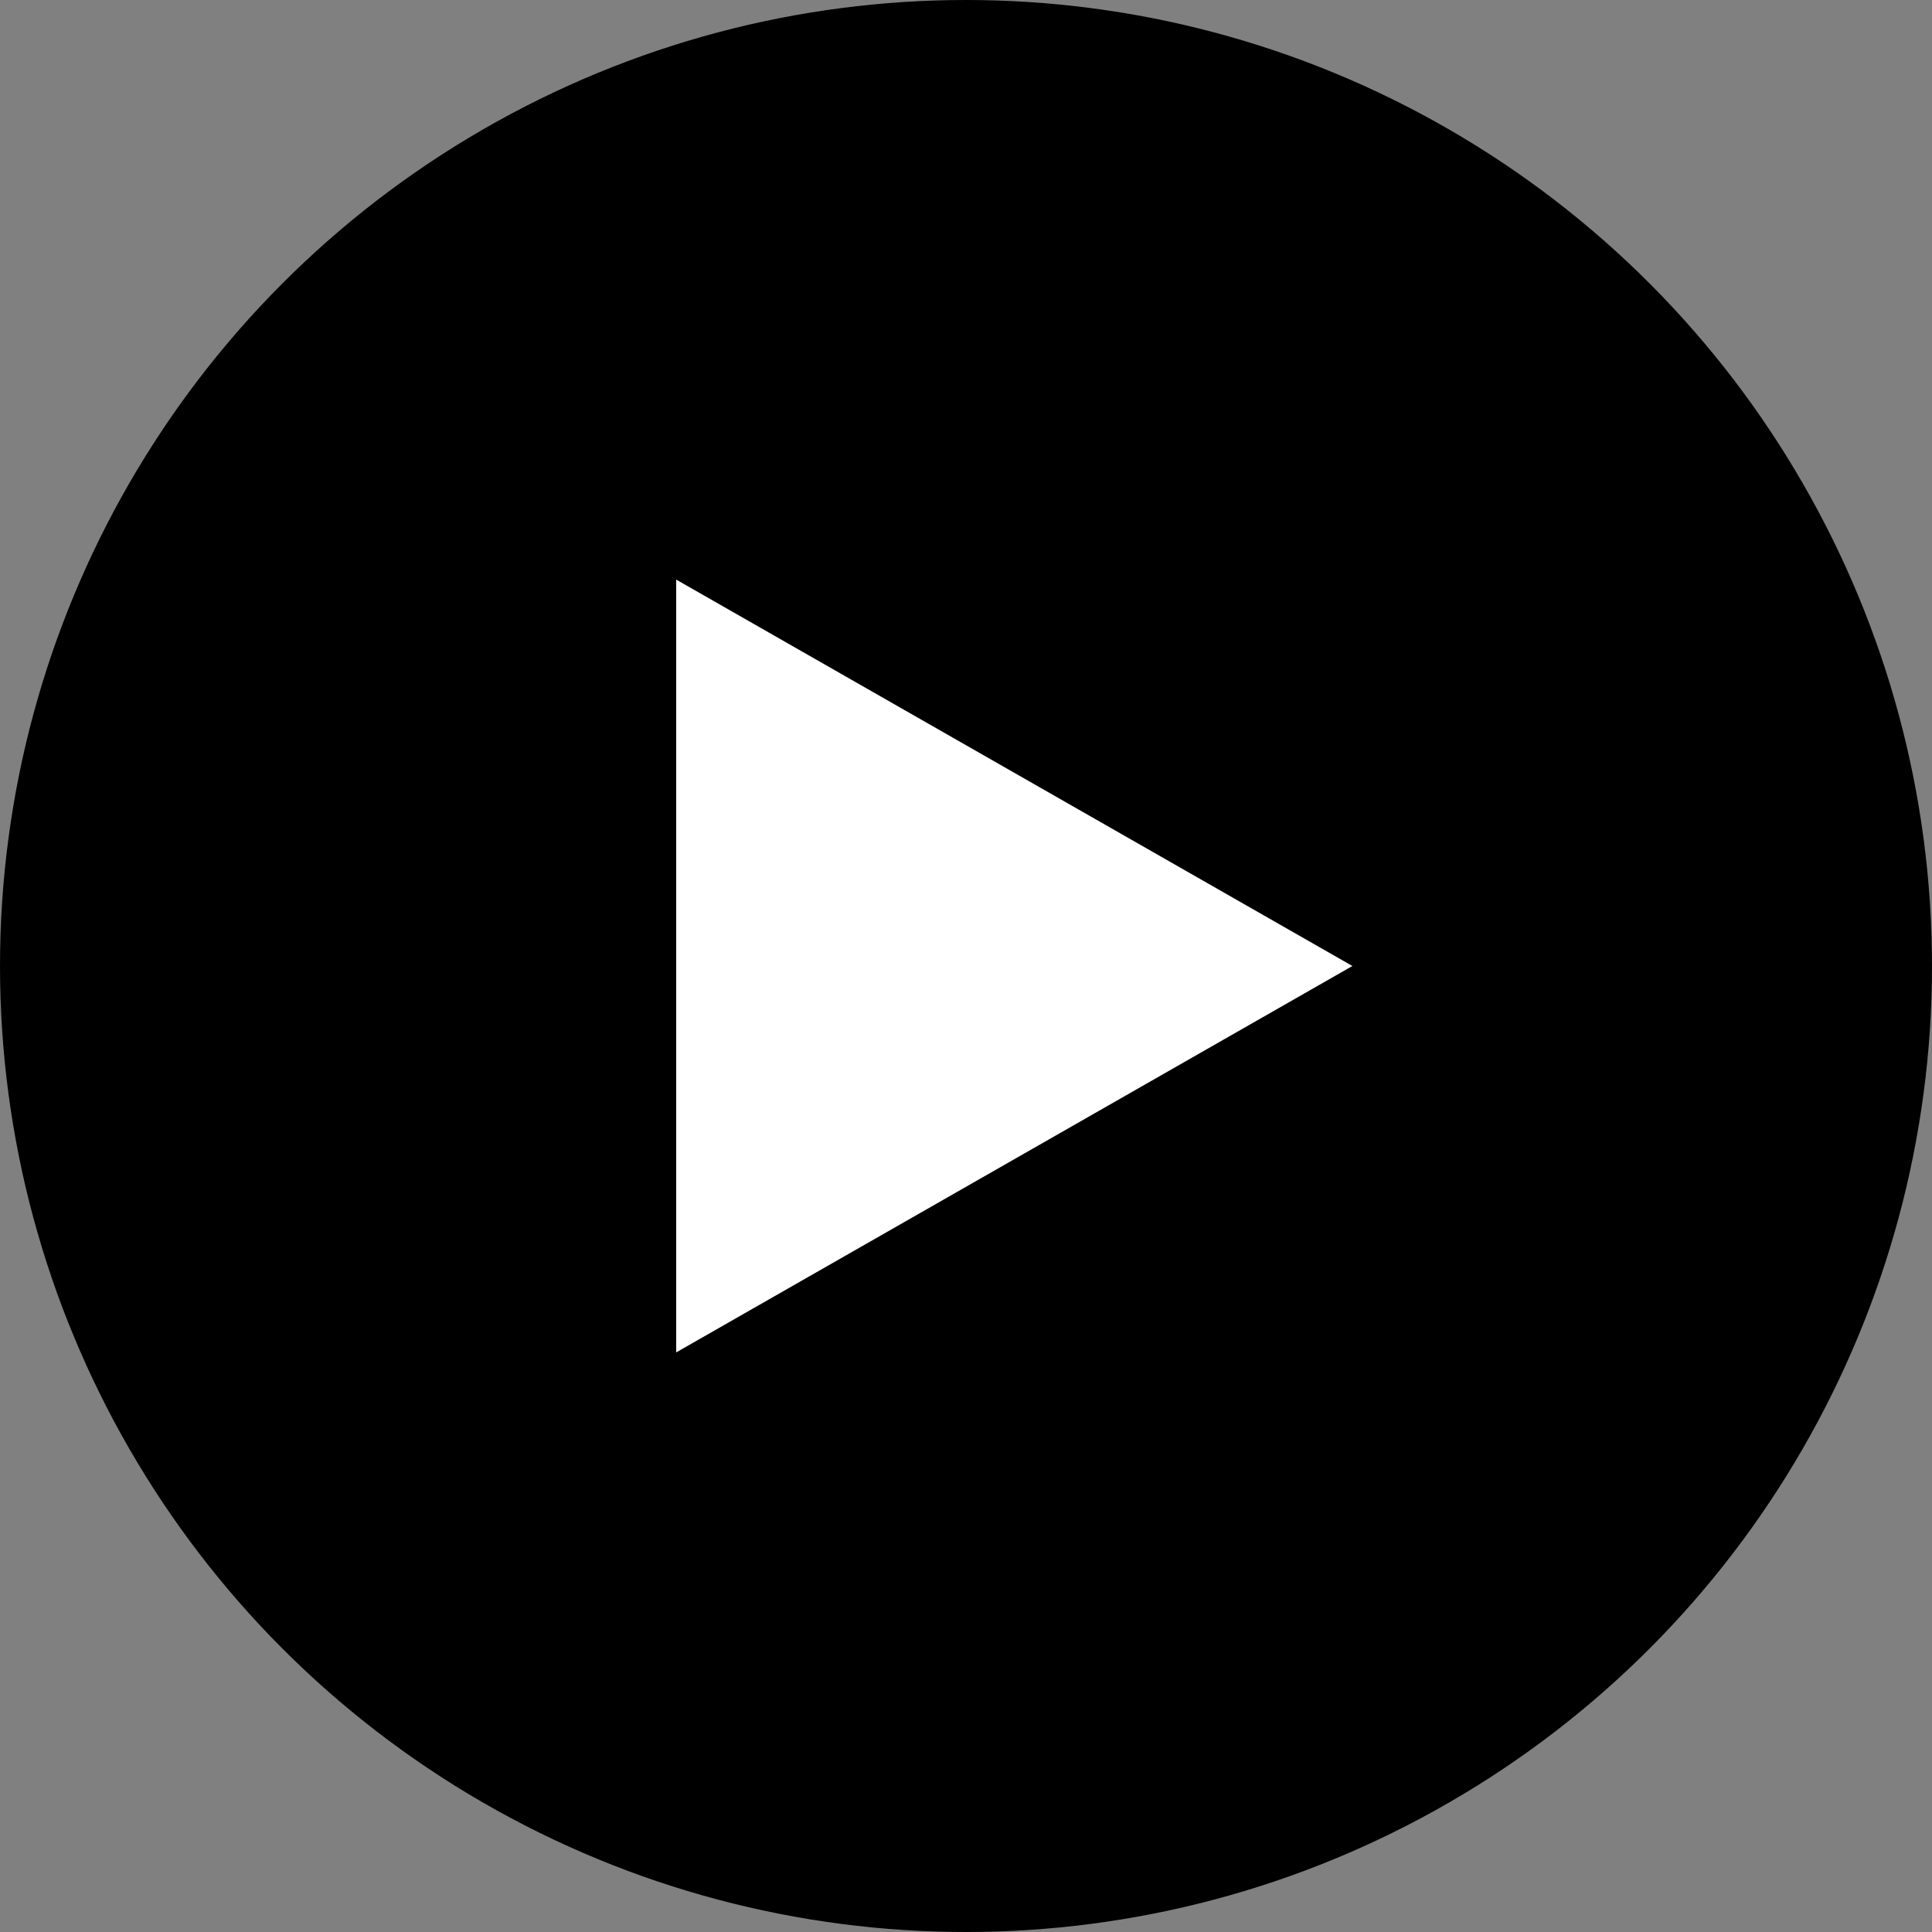 <svg xmlns="http://www.w3.org/2000/svg" width="20" height="20" viewBox="0 0 20 20">
  <rect x="0" y="0" width="20" height="20" fill="#808080" stroke="none"/>
  <g id="グループ_141" data-name="グループ 141" transform="translate(-627 -3297.5)">
    <circle id="楕円形_1" data-name="楕円形 1" cx="10" cy="10" r="10" transform="translate(627 3297.5)"/>
    <path id="多角形_1" data-name="多角形 1" d="M4,0,8,7H0Z" transform="translate(641 3303.5) rotate(90)" fill="#fff"/>
  </g>
</svg>
